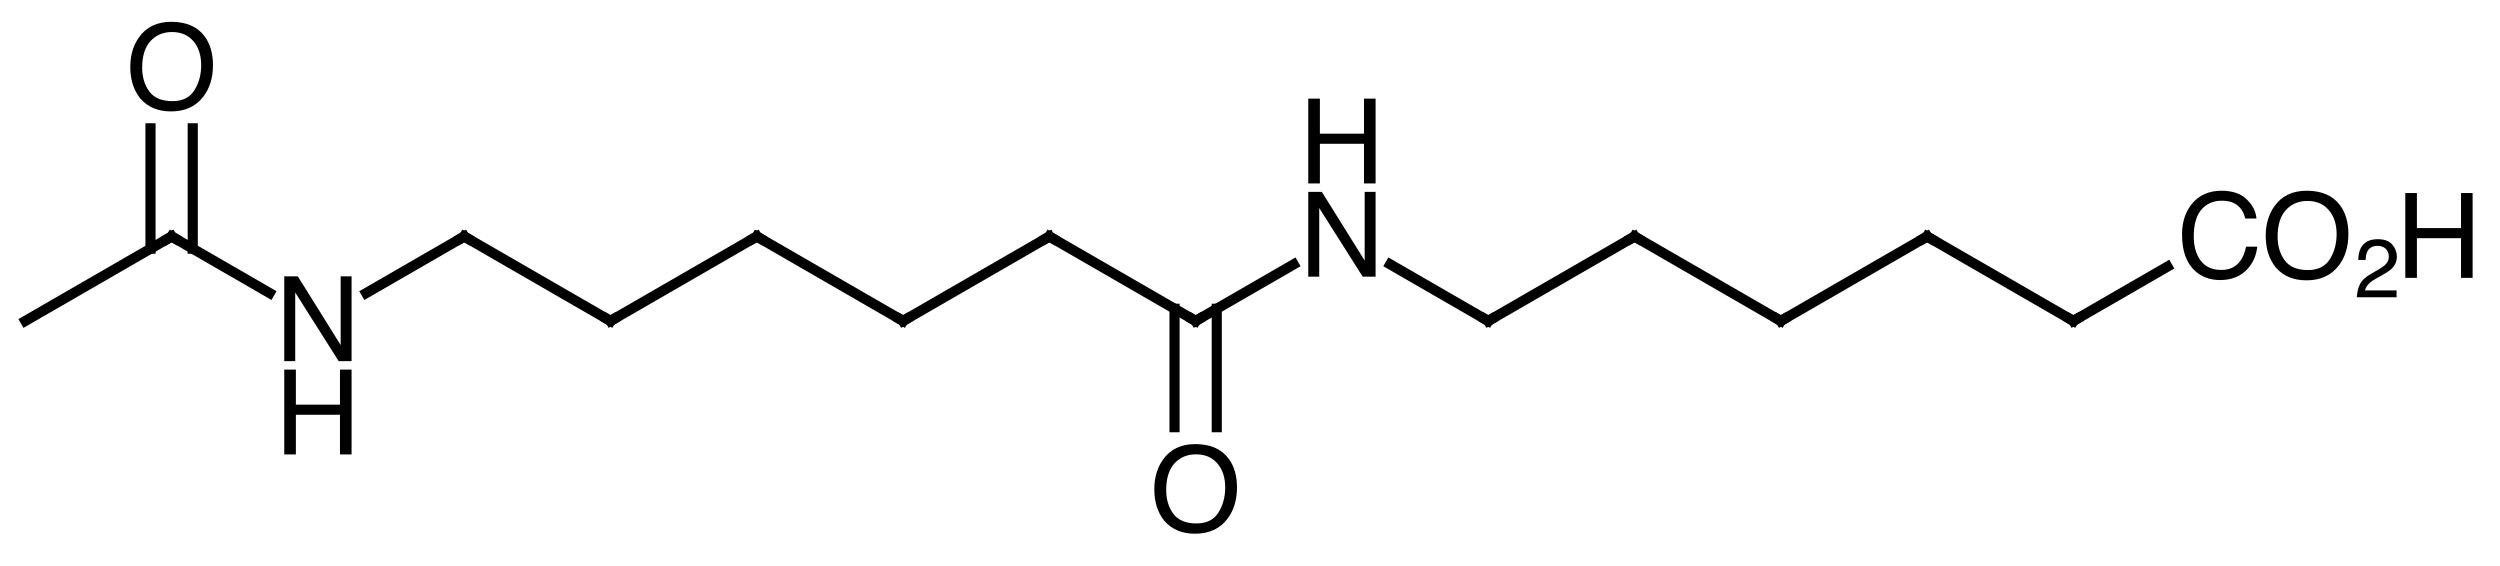 <?xml version="1.0"?>
<!DOCTYPE svg PUBLIC '-//W3C//DTD SVG 1.0//EN'
          'http://www.w3.org/TR/2001/REC-SVG-20010904/DTD/svg10.dtd'>
<svg style="fill-opacity:1; color-rendering:auto; color-interpolation:auto; text-rendering:auto; stroke:black; stroke-linecap:square; stroke-miterlimit:10; shape-rendering:auto; stroke-opacity:1; fill:black; stroke-dasharray:none; font-weight:normal; stroke-width:1; font-family:'Dialog'; font-style:normal; stroke-linejoin:miter; font-size:12px; stroke-dashoffset:0; image-rendering:auto;" xmlns="http://www.w3.org/2000/svg" width="296" viewBox="0 0 296.0 67.0" xmlns:xlink="http://www.w3.org/1999/xlink" height="67"
><!--Generated in ChemDoodle 11.12.0: PD94bWwgdmVyc2lvbj0iMS4wIiBlbmNvZGluZz0iVVRGLTgiIHN0YW5kYWxvbmU9Im5vIj8+CjxkIGY9InM6aWN4bWwiIGlkPSIxIiBtdj0iczozLjMuMCIgcD0iczpDaGVtRG9vZGxlIiBwYz0iaToxIiBwcj0iaToxIiB2PSJzOjExLjEyLjAiPgogICAgPHAgYjEwPSJiOnRydWUiIGIxMDU9ImI6dHJ1ZSIgYjEwNj0iYjpmYWxzZSIgYjEwNz0iYjpmYWxzZSIgYjEwOT0iYjpmYWxzZSIgYjExMD0iYjpmYWxzZSIgYjExMT0iYjp0cnVlIiBiMTEyPSJiOnRydWUiIGIxMTQ9ImI6dHJ1ZSIgYjExNT0iYjpmYWxzZSIgYjExNj0iYjp0cnVlIiBiMTE4PSJiOnRydWUiIGIxMjE9ImI6dHJ1ZSIgYjEyOT0iYjpmYWxzZSIgYjEzMT0iYjpmYWxzZSIgYjEzMj0iYjpmYWxzZSIgYjEzMz0iYjp0cnVlIiBiMTQ1PSJiOmZhbHNlIiBiMTQ2PSJiOnRydWUiIGIxNDc9ImI6ZmFsc2UiIGIxNTI9ImI6ZmFsc2UiIGIxNTU9ImI6dHJ1ZSIgYjE2Nj0iYjp0cnVlIiBiMTY3PSJiOnRydWUiIGIxNzA9ImI6ZmFsc2UiIGIxNzE9ImI6dHJ1ZSIgYjE3Mz0iYjp0cnVlIiBiMTc5PSJiOnRydWUiIGIyMDE9ImI6ZmFsc2UiIGIyMTY9ImI6dHJ1ZSIgYjIyNj0iYjp0cnVlIiBiMjI3PSJiOmZhbHNlIiBiMjM9ImI6dHJ1ZSIgYjI0PSJiOnRydWUiIGIyNDU9ImI6dHJ1ZSIgYjI0Nj0iYjp0cnVlIiBiMjQ3PSJiOmZhbHNlIiBiMjQ4PSJiOmZhbHNlIiBiMjU1PSJiOmZhbHNlIiBiMjU2PSJiOnRydWUiIGIzMDk9ImI6ZmFsc2UiIGIzNT0iYjpmYWxzZSIgYjQwPSJiOmZhbHNlIiBiNDE9ImI6dHJ1ZSIgYjQyPSJiOmZhbHNlIiBiOTA9ImI6ZmFsc2UiIGI5Mz0iYjp0cnVlIiBjMTA9ImM6MTI4LDEyOCwxMjgiIGMxMT0iYzoxMjgsMCwwIiBjMTI9ImM6MCwwLDAiIGMxOT0iYzowLDAsMCIgYzI9ImM6MCwwLDAiIGMzPSJjOjAsMCwwIiBjND0iYzoxMjgsMTI4LDEyOCIgYzU9ImM6MjU1LDI1NSwyNTUiIGM2PSJjOjAsMCwwIiBjNz0iYzoyNTUsMjU1LDI1NSIgYzg9ImM6MCwwLDAiIGM5PSJjOjAsMCwwIiBmMT0iZjoyMC4wIiBmMTA9ImY6MTAuMCIgZjExPSJmOjAuNTIzNTk4OCIgZjEyPSJmOjUuMCIgZjEzPSJmOjMuMCIgZjE0PSJmOjEuMiIgZjE1PSJmOjAuMCIgZjE2PSJmOjYuMCIgZjE3PSJmOjIuMCIgZjE4PSJmOjQuMCIgZjE5PSJmOjAuMTA0NzE5NzYiIGYyPSJmOjEuMiIgZjIxPSJmOjIuMCIgZjIyPSJmOjMuMCIgZjIzPSJmOjAuMCIgZjI0PSJmOjEwLjAiIGYyNT0iZjoxLjAiIGYyOD0iZjoxLjAiIGYyOT0iZjoxLjAiIGYzPSJmOjAuNSIgZjMwPSJmOjAuMyIgZjMxPSJmOjAuMyIgZjM0PSJmOjYuMCIgZjM1PSJmOjUuNDk3Nzg3IiBmMzY9ImY6MC43IiBmMzc9ImY6MS4wIiBmMzg9ImY6My4wIiBmMzk9ImY6MS4yIiBmND0iZjo1LjAiIGY0MD0iZjowLjAiIGY0MT0iZjoxLjAiIGY0Mj0iZjoxMC4wIiBmNDM9ImY6MTAuMCIgZjQ0PSJmOjAuNTIzNTk4OCIgZjQ1PSJmOjUuMCIgZjQ2PSJmOjEuMCIgZjQ3PSJmOjMuMCIgZjQ4PSJmOjEuMiIgZjQ5PSJmOjAuMCIgZjU9ImY6MC4xNSIgZjUxPSJmOjIwLjAiIGY1Mj0iZjo1LjAiIGY1Mz0iZjoxNS4wIiBmNTQ9ImY6MC4zIiBmNTU9ImY6MS4wIiBmNTY9ImY6MC41IiBmNTc9ImY6MS4wIiBmNTg9ImY6NS4wIiBmNTk9ImY6NC4wIiBmNj0iZjoxLjA0NzE5NzYiIGY2MT0iZjoyLjAiIGY2Mj0iZjoxMC4wIiBmNjM9ImY6MS4wIiBmNjU9ImY6NS4wIiBmNjY9ImY6NC4wIiBmNjc9ImY6MjAuMCIgZjY4PSJmOjAuNCIgZjY5PSJmOjMuMCIgZjc9ImY6MS41IiBmNzA9ImY6MTIuMCIgZjcxPSJmOjEwLjAiIGY5PSJmOjAuNyIgaTE1PSJpOjIiIGkxNj0iaTowIiBpMTc9Imk6MCIgaTI9Imk6NzkyIiBpMjI9Imk6MiIgaTI2PSJpOjEiIGkzPSJpOjYxMiIgaTMzPSJpOjAiIGkzNz0iaTowIiBpND0iaTozNiIgaTQwPSJpOjEiIGk0Mz0iaToxIiBpNT0iaTozNiIgaTY9Imk6MzYiIGk3PSJpOjM2IiBpZD0iMiIgczIwPSJzOkJhc2ljIiBzMjI9InM6QW5nc3Ryb20iIHQxPSJ0OkhlbHZldGljYSwwLDE0IiB0Mj0idDpUaW1lcyBOZXcgUm9tYW4sMCwxMiIvPgogICAgPGFuIGE9InM6bnVsbCIgY2k9InM6bnVsbCIgY249InM6bnVsbCIgY3M9InM6bnVsbCIgZD0iczpudWxsIiBpZD0iMyIgaz0iczpudWxsIiB0PSJzOm51bGwiLz4KICAgIDxjdCBpZD0iNCIvPgogICAgPGZ0IGlkPSI1Ij4KICAgICAgICA8X2YgdmFsdWU9IkhlbHZldGljYSIvPgogICAgPC9mdD4KICAgIDxhIGF0Mj0iYjpmYWxzZSIgYXQzPSJkOjAuMCIgYXQ0PSJpOjAiIGNvMT0iYjpmYWxzZSIgaWQ9IjYiIGw9InM6QyIgcD0icDM6NjAuMCwyOTQuMCwwLjAiLz4KICAgIDxhIGF0Mj0iYjpmYWxzZSIgYXQzPSJkOjAuMCIgYXQ0PSJpOjAiIGNvMT0iYjpmYWxzZSIgaWQ9IjciIGw9InM6QyIgcD0icDM6NzcuMzIwNTEsMjg0LjAsMC4wIi8+CiAgICA8YSBhdDI9ImI6ZmFsc2UiIGF0Mz0iZDowLjAiIGF0ND0iaTowIiBjbzE9ImI6ZmFsc2UiIGlkPSI4IiBsPSJzOk4iIHA9InAzOjk0LjY0MTAyLDI5NC4wLDAuMCIvPgogICAgPGEgYXQyPSJiOmZhbHNlIiBhdDM9ImQ6MC4wIiBhdDQ9Imk6MCIgY28xPSJiOmZhbHNlIiBpZD0iOSIgbD0iczpPIiBwPSJwMzo3Ny4zMjA1MSwyNjQuMCwwLjAiLz4KICAgIDxhIGF0Mj0iYjpmYWxzZSIgYXQzPSJkOjAuMCIgYXQ0PSJpOjAiIGNvMT0iYjpmYWxzZSIgaWQ9IjEwIiBsPSJzOkMiIHA9InAzOjExMS45NjE1MywyODQuMCwwLjAiLz4KICAgIDxhIGF0Mj0iYjpmYWxzZSIgYXQzPSJkOjAuMCIgYXQ0PSJpOjAiIGNvMT0iYjpmYWxzZSIgaWQ9IjExIiBsPSJzOkMiIHA9InAzOjEyOS4yODIwNCwyOTQuMCwwLjAiLz4KICAgIDxhIGF0Mj0iYjpmYWxzZSIgYXQzPSJkOjAuMCIgYXQ0PSJpOjAiIGNvMT0iYjpmYWxzZSIgaWQ9IjEyIiBsPSJzOkMiIHA9InAzOjE0Ni42MDI1NSwyODQuMCwwLjAiLz4KICAgIDxhIGF0Mj0iYjpmYWxzZSIgYXQzPSJkOjAuMCIgYXQ0PSJpOjAiIGNvMT0iYjpmYWxzZSIgaWQ9IjEzIiBsPSJzOkMiIHA9InAzOjE2My45MjMwNywyOTQuMCwwLjAiLz4KICAgIDxhIGF0Mj0iYjpmYWxzZSIgYXQzPSJkOjAuMCIgYXQ0PSJpOjAiIGNvMT0iYjpmYWxzZSIgaWQ9IjE0IiBsPSJzOkMiIHA9InAzOjE4MS4yNDM1OCwyODQuMCwwLjAiLz4KICAgIDxhIGF0Mj0iYjpmYWxzZSIgYXQzPSJkOjAuMCIgYXQ0PSJpOjAiIGNvMT0iYjpmYWxzZSIgaWQ9IjE1IiBsPSJzOkMiIHA9InAzOjE5OC41NjQwOSwyOTQuMCwwLjAiLz4KICAgIDxhIGF0Mj0iYjpmYWxzZSIgYXQzPSJkOjAuMCIgYXQ0PSJpOjAiIGNvMT0iYjpmYWxzZSIgaWQ9IjE2IiBsPSJzOk4iIHA9InAzOjIxNS44ODQ2LDI4NC4wLDAuMCIvPgogICAgPGEgYXQyPSJiOmZhbHNlIiBhdDM9ImQ6MC4wIiBhdDQ9Imk6MCIgY28xPSJiOmZhbHNlIiBpZD0iMTciIGw9InM6TyIgcD0icDM6MTk4LjU2NDA5LDMxNC4wLDAuMCIvPgogICAgPGEgYXQyPSJiOmZhbHNlIiBhdDM9ImQ6MC4wIiBhdDQ9Imk6MCIgY28xPSJiOmZhbHNlIiBpZD0iMTgiIGw9InM6QyIgcD0icDM6MjMzLjIwNTExLDI5NC4wLDAuMCIvPgogICAgPGEgYXQyPSJiOmZhbHNlIiBhdDM9ImQ6MC4wIiBhdDQ9Imk6MCIgY28xPSJiOmZhbHNlIiBpZD0iMTkiIGw9InM6QyIgcD0icDM6MjUwLjUyNTYyLDI4NC4wLDAuMCIvPgogICAgPGEgYXQyPSJiOmZhbHNlIiBhdDM9ImQ6MC4wIiBhdDQ9Imk6MCIgY28xPSJiOmZhbHNlIiBpZD0iMjAiIGw9InM6QyIgcD0icDM6MjY3Ljg0NjEzLDI5NC4wLDAuMCIvPgogICAgPGEgYXQyPSJiOmZhbHNlIiBhdDM9ImQ6MC4wIiBhdDQ9Imk6MCIgY28xPSJiOmZhbHNlIiBpZD0iMjEiIGw9InM6QyIgcD0icDM6Mjg1LjE2NjYzLDI4NC4wLDAuMCIvPgogICAgPGEgYXQyPSJiOmZhbHNlIiBhdDM9ImQ6MC4wIiBhdDQ9Imk6MCIgY28xPSJiOmZhbHNlIiBpZD0iMjIiIGw9InM6QyIgcD0icDM6MzAyLjQ4NzEyLDI5NC4wLDAuMCIvPgogICAgPGEgYXQyPSJiOmZhbHNlIiBhdDM9ImQ6MC4wIiBhdDQ9Imk6MCIgY28xPSJiOmZhbHNlIiBpZD0iMjMiIGw9InM6Q08ySCIgcD0icDM6MzE5LjgwNzYyLDI4NC4wLDAuMCIvPgogICAgPGIgYTE9Imk6NiIgYTI9Imk6NyIgYm8yPSJiOmZhbHNlIiBibzM9Imk6MiIgY28xPSJiOmZhbHNlIiBpZD0iMjQiIHQ9InM6U2luZ2xlIiB6bz0iczowIi8+CiAgICA8YiBhMT0iaTo3IiBhMj0iaTo4IiBibzI9ImI6ZmFsc2UiIGJvMz0iaToyIiBjbzE9ImI6ZmFsc2UiIGlkPSIyNSIgdD0iczpTaW5nbGUiIHpvPSJzOjEiLz4KICAgIDxiIGExPSJpOjciIGEyPSJpOjkiIGJvMj0iYjpmYWxzZSIgYm8zPSJpOjIiIGNvMT0iYjpmYWxzZSIgaWQ9IjI2IiB0PSJzOkRvdWJsZSIgem89InM6MiIvPgogICAgPGIgYTE9Imk6OCIgYTI9Imk6MTAiIGJvMj0iYjpmYWxzZSIgYm8zPSJpOjIiIGNvMT0iYjpmYWxzZSIgaWQ9IjI3IiB0PSJzOlNpbmdsZSIgem89InM6MyIvPgogICAgPGIgYTE9Imk6MTAiIGEyPSJpOjExIiBibzI9ImI6ZmFsc2UiIGJvMz0iaToyIiBjbzE9ImI6ZmFsc2UiIGlkPSIyOCIgdD0iczpTaW5nbGUiIHpvPSJzOjQiLz4KICAgIDxiIGExPSJpOjExIiBhMj0iaToxMiIgYm8yPSJiOmZhbHNlIiBibzM9Imk6MiIgY28xPSJiOmZhbHNlIiBpZD0iMjkiIHQ9InM6U2luZ2xlIiB6bz0iczo1Ii8+CiAgICA8YiBhMT0iaToxMiIgYTI9Imk6MTMiIGJvMj0iYjpmYWxzZSIgYm8zPSJpOjIiIGNvMT0iYjpmYWxzZSIgaWQ9IjMwIiB0PSJzOlNpbmdsZSIgem89InM6NiIvPgogICAgPGIgYTE9Imk6MTMiIGEyPSJpOjE0IiBibzI9ImI6ZmFsc2UiIGJvMz0iaToyIiBjbzE9ImI6ZmFsc2UiIGlkPSIzMSIgdD0iczpTaW5nbGUiIHpvPSJzOjciLz4KICAgIDxiIGExPSJpOjE0IiBhMj0iaToxNSIgYm8yPSJiOmZhbHNlIiBibzM9Imk6MiIgY28xPSJiOmZhbHNlIiBpZD0iMzIiIHQ9InM6U2luZ2xlIiB6bz0iczo4Ii8+CiAgICA8YiBhMT0iaToxNSIgYTI9Imk6MTYiIGJvMj0iYjpmYWxzZSIgYm8zPSJpOjIiIGNvMT0iYjpmYWxzZSIgaWQ9IjMzIiB0PSJzOlNpbmdsZSIgem89InM6OSIvPgogICAgPGIgYTE9Imk6MTUiIGEyPSJpOjE3IiBibzI9ImI6ZmFsc2UiIGJvMz0iaToyIiBjbzE9ImI6ZmFsc2UiIGlkPSIzNCIgdD0iczpEb3VibGUiIHpvPSJzOjEwIi8+CiAgICA8YiBhMT0iaToxNiIgYTI9Imk6MTgiIGJvMj0iYjpmYWxzZSIgYm8zPSJpOjIiIGNvMT0iYjpmYWxzZSIgaWQ9IjM1IiB0PSJzOlNpbmdsZSIgem89InM6MTEiLz4KICAgIDxiIGExPSJpOjE4IiBhMj0iaToxOSIgYm8yPSJiOmZhbHNlIiBibzM9Imk6MiIgY28xPSJiOmZhbHNlIiBpZD0iMzYiIHQ9InM6U2luZ2xlIiB6bz0iczoxMiIvPgogICAgPGIgYTE9Imk6MTkiIGEyPSJpOjIwIiBibzI9ImI6ZmFsc2UiIGJvMz0iaToyIiBjbzE9ImI6ZmFsc2UiIGlkPSIzNyIgdD0iczpTaW5nbGUiIHpvPSJzOjEzIi8+CiAgICA8YiBhMT0iaToyMCIgYTI9Imk6MjEiIGJvMj0iYjpmYWxzZSIgYm8zPSJpOjIiIGNvMT0iYjpmYWxzZSIgaWQ9IjM4IiB0PSJzOlNpbmdsZSIgem89InM6MTQiLz4KICAgIDxiIGExPSJpOjIxIiBhMj0iaToyMiIgYm8yPSJiOmZhbHNlIiBibzM9Imk6MiIgY28xPSJiOmZhbHNlIiBpZD0iMzkiIHQ9InM6U2luZ2xlIiB6bz0iczoxNSIvPgogICAgPGIgYTE9Imk6MjIiIGEyPSJpOjIzIiBibzI9ImI6ZmFsc2UiIGJvMz0iaToyIiBjbzE9ImI6ZmFsc2UiIGlkPSI0MCIgdD0iczpTaW5nbGUiIHpvPSJzOjE2Ii8+CjwvZD4K--><defs id="genericDefs"
  /><g
  ><g transform="translate(-57,-256)" style="stroke-linecap:butt; text-rendering:geometricPrecision; color-rendering:optimizeQuality; image-rendering:optimizeQuality; color-interpolation:linearRGB; stroke-width:1.2;"
    ><line y2="284" style="fill:none;" x1="60" x2="77.32" y1="294"
      /><line y2="290.699" style="fill:none;" x1="77.32" x2="88.924" y1="284"
      /><line y2="271.192" style="fill:none;" x1="79.82" x2="79.82" y1="285.443"
      /><line y2="271.192" style="fill:none;" x1="74.82" x2="74.82" y1="285.443"
      /><line y2="284" style="fill:none;" x1="100.358" x2="111.962" y1="290.699"
      /><line y2="294" style="fill:none;" x1="111.962" x2="129.282" y1="284"
      /><line y2="284" style="fill:none;" x1="129.282" x2="146.603" y1="294"
      /><line y2="294" style="fill:none;" x1="146.603" x2="163.923" y1="284"
      /><line y2="284" style="fill:none;" x1="163.923" x2="181.244" y1="294"
      /><line y2="294" style="fill:none;" x1="181.244" x2="198.564" y1="284"
      /><line y2="287.301" style="fill:none;" x1="198.564" x2="210.167" y1="294"
      /><line y2="306.582" style="fill:none;" x1="196.064" x2="196.064" y1="292.557"
      /><line y2="306.582" style="fill:none;" x1="201.064" x2="201.064" y1="292.557"
      /><line y2="294" style="fill:none;" x1="221.602" x2="233.205" y1="287.301"
      /><line y2="284" style="fill:none;" x1="233.205" x2="250.526" y1="294"
      /><line y2="294" style="fill:none;" x1="250.526" x2="267.846" y1="284"
      /><line y2="284" style="fill:none;" x1="267.846" x2="285.167" y1="294"
      /><line y2="294" style="fill:none;" x1="285.167" x2="302.487" y1="284"
      /><line y2="287.571" style="fill:none;" x1="302.487" x2="313.622" y1="294"
      /><path d="M76.888 284.25 L77.32 284 L77.754 284.25" style="fill:none; stroke-miterlimit:5;"
      /><path d="M90.656 288.719 L92.262 288.719 L97.334 296.854 L97.334 288.719 L98.626 288.719 L98.626 298.761 L97.102 298.761 L91.954 290.633 L91.954 298.761 L90.656 298.761 Z" style="stroke-miterlimit:5; stroke:none;"
      /><path d="M90.656 299.761 L92.03 299.761 L92.03 303.911 L97.252 303.911 L97.252 299.761 L98.626 299.761 L98.626 309.803 L97.252 309.803 L97.252 305.107 L92.03 305.107 L92.03 309.803 L90.656 309.803 Z" style="stroke-miterlimit:5; stroke:none;"
      /><path d="M77.279 258.582 Q79.939 258.582 81.217 260.291 Q82.215 261.625 82.215 263.703 Q82.215 265.952 81.073 267.442 Q79.734 269.192 77.252 269.192 Q74.935 269.192 73.609 267.661 Q72.426 266.184 72.426 263.928 Q72.426 261.891 73.438 260.442 Q74.737 258.582 77.279 258.582 ZM77.416 267.975 Q79.214 267.975 80.017 266.687 Q80.82 265.398 80.82 263.723 Q80.82 261.953 79.894 260.873 Q78.968 259.793 77.362 259.793 Q75.803 259.793 74.819 260.862 Q73.834 261.932 73.834 264.017 Q73.834 265.685 74.678 266.83 Q75.523 267.975 77.416 267.975 Z" style="stroke-miterlimit:5; stroke:none;"
      /><path d="M111.528 284.25 L111.962 284 L112.394 284.25" style="fill:none; stroke-miterlimit:5;"
      /><path d="M129.715 293.75 L129.282 294 L128.849 293.75" style="fill:none; stroke-miterlimit:5;"
      /><path d="M147.036 284.25 L146.603 284 L146.169 284.25" style="fill:none; stroke-miterlimit:5;"
      /><path d="M163.49 293.75 L163.923 294 L164.356 293.75" style="fill:none; stroke-miterlimit:5;"
      /><path d="M181.677 284.25 L181.244 284 L180.811 284.25" style="fill:none; stroke-miterlimit:5;"
      /><path d="M198.131 293.75 L198.564 294 L198.997 293.75" style="fill:none; stroke-miterlimit:5;"
      /><path d="M211.899 278.719 L213.506 278.719 L218.578 286.854 L218.578 278.719 L219.87 278.719 L219.87 288.761 L218.345 288.761 L213.198 280.633 L213.198 288.761 L211.899 288.761 Z" style="stroke-miterlimit:5; stroke:none;"
      /><path d="M211.899 267.677 L213.273 267.677 L213.273 271.827 L218.496 271.827 L218.496 267.677 L219.87 267.677 L219.87 277.719 L218.496 277.719 L218.496 273.023 L213.273 273.023 L213.273 277.719 L211.899 277.719 Z" style="stroke-miterlimit:5; stroke:none;"
      /><path d="M198.523 308.582 Q201.182 308.582 202.461 310.291 Q203.459 311.625 203.459 313.703 Q203.459 315.952 202.317 317.442 Q200.977 319.192 198.496 319.192 Q196.178 319.192 194.852 317.661 Q193.67 316.184 193.67 313.928 Q193.67 311.891 194.681 310.442 Q195.98 308.582 198.523 308.582 ZM198.66 317.975 Q200.458 317.975 201.261 316.687 Q202.064 315.398 202.064 313.723 Q202.064 311.953 201.138 310.873 Q200.212 309.793 198.605 309.793 Q197.047 309.793 196.062 310.862 Q195.078 311.932 195.078 314.017 Q195.078 315.685 195.922 316.83 Q196.766 317.975 198.66 317.975 Z" style="stroke-miterlimit:5; stroke:none;"
      /><path d="M233.638 293.75 L233.205 294 L232.772 293.75" style="fill:none; stroke-miterlimit:5;"
      /><path d="M250.959 284.25 L250.526 284 L250.093 284.25" style="fill:none; stroke-miterlimit:5;"
      /><path d="M267.413 293.75 L267.846 294 L268.279 293.75" style="fill:none; stroke-miterlimit:5;"
      /><path d="M284.734 284.25 L285.167 284 L285.6 284.25" style="fill:none; stroke-miterlimit:5;"
      /><path d="M302.92 293.75 L302.487 294 L302.054 293.75" style="fill:none; stroke-miterlimit:5;"
      /><path d="M320.037 278.582 Q321.944 278.582 322.997 279.587 Q324.049 280.592 324.166 281.871 L322.839 281.871 Q322.614 280.9 321.94 280.332 Q321.267 279.765 320.05 279.765 Q318.567 279.765 317.654 280.808 Q316.742 281.85 316.742 284.003 Q316.742 285.767 317.565 286.864 Q318.389 287.961 320.023 287.961 Q321.527 287.961 322.313 286.806 Q322.73 286.198 322.935 285.207 L324.261 285.207 Q324.084 286.793 323.085 287.866 Q321.889 289.158 319.859 289.158 Q318.109 289.158 316.919 288.098 Q315.354 286.697 315.354 283.771 Q315.354 281.549 316.53 280.127 Q317.801 278.582 320.037 278.582 Z" style="stroke-miterlimit:5; stroke:none;"
      /><path d="M330.115 278.582 Q332.774 278.582 334.052 280.291 Q335.05 281.625 335.05 283.703 Q335.05 285.952 333.909 287.442 Q332.569 289.192 330.087 289.192 Q327.77 289.192 326.444 287.661 Q325.261 286.184 325.261 283.928 Q325.261 281.891 326.273 280.442 Q327.572 278.582 330.115 278.582 ZM330.252 287.975 Q332.049 287.975 332.853 286.687 Q333.656 285.398 333.656 283.723 Q333.656 281.953 332.729 280.873 Q331.803 279.793 330.197 279.793 Q328.638 279.793 327.654 280.862 Q326.669 281.932 326.669 284.017 Q326.669 285.685 327.514 286.83 Q328.358 287.975 330.252 287.975 Z" style="stroke-miterlimit:5; stroke:none;"
      /><path d="M336.05 291.197 Q336.098 290.311 336.416 289.656 Q336.735 289 337.658 288.464 L338.577 287.933 Q339.194 287.574 339.443 287.321 Q339.835 286.924 339.835 286.411 Q339.835 285.813 339.476 285.462 Q339.118 285.11 338.519 285.11 Q337.634 285.11 337.294 285.78 Q337.113 286.139 337.094 286.775 L336.218 286.775 Q336.232 285.88 336.548 285.316 Q337.108 284.32 338.524 284.32 Q339.701 284.32 340.245 284.957 Q340.788 285.593 340.788 286.373 Q340.788 287.196 340.209 287.78 Q339.874 288.12 339.007 288.603 L338.352 288.967 Q337.883 289.225 337.615 289.46 Q337.137 289.876 337.012 290.383 L340.754 290.383 L340.754 291.197 Z" style="stroke-miterlimit:5; stroke:none;"
      /><path d="M341.788 278.856 L343.162 278.856 L343.162 283.005 L348.384 283.005 L348.384 278.856 L349.758 278.856 L349.758 288.898 L348.384 288.898 L348.384 284.202 L343.162 284.202 L343.162 288.898 L341.788 288.898 Z" style="stroke-miterlimit:5; stroke:none;"
    /></g
  ></g
></svg
>
